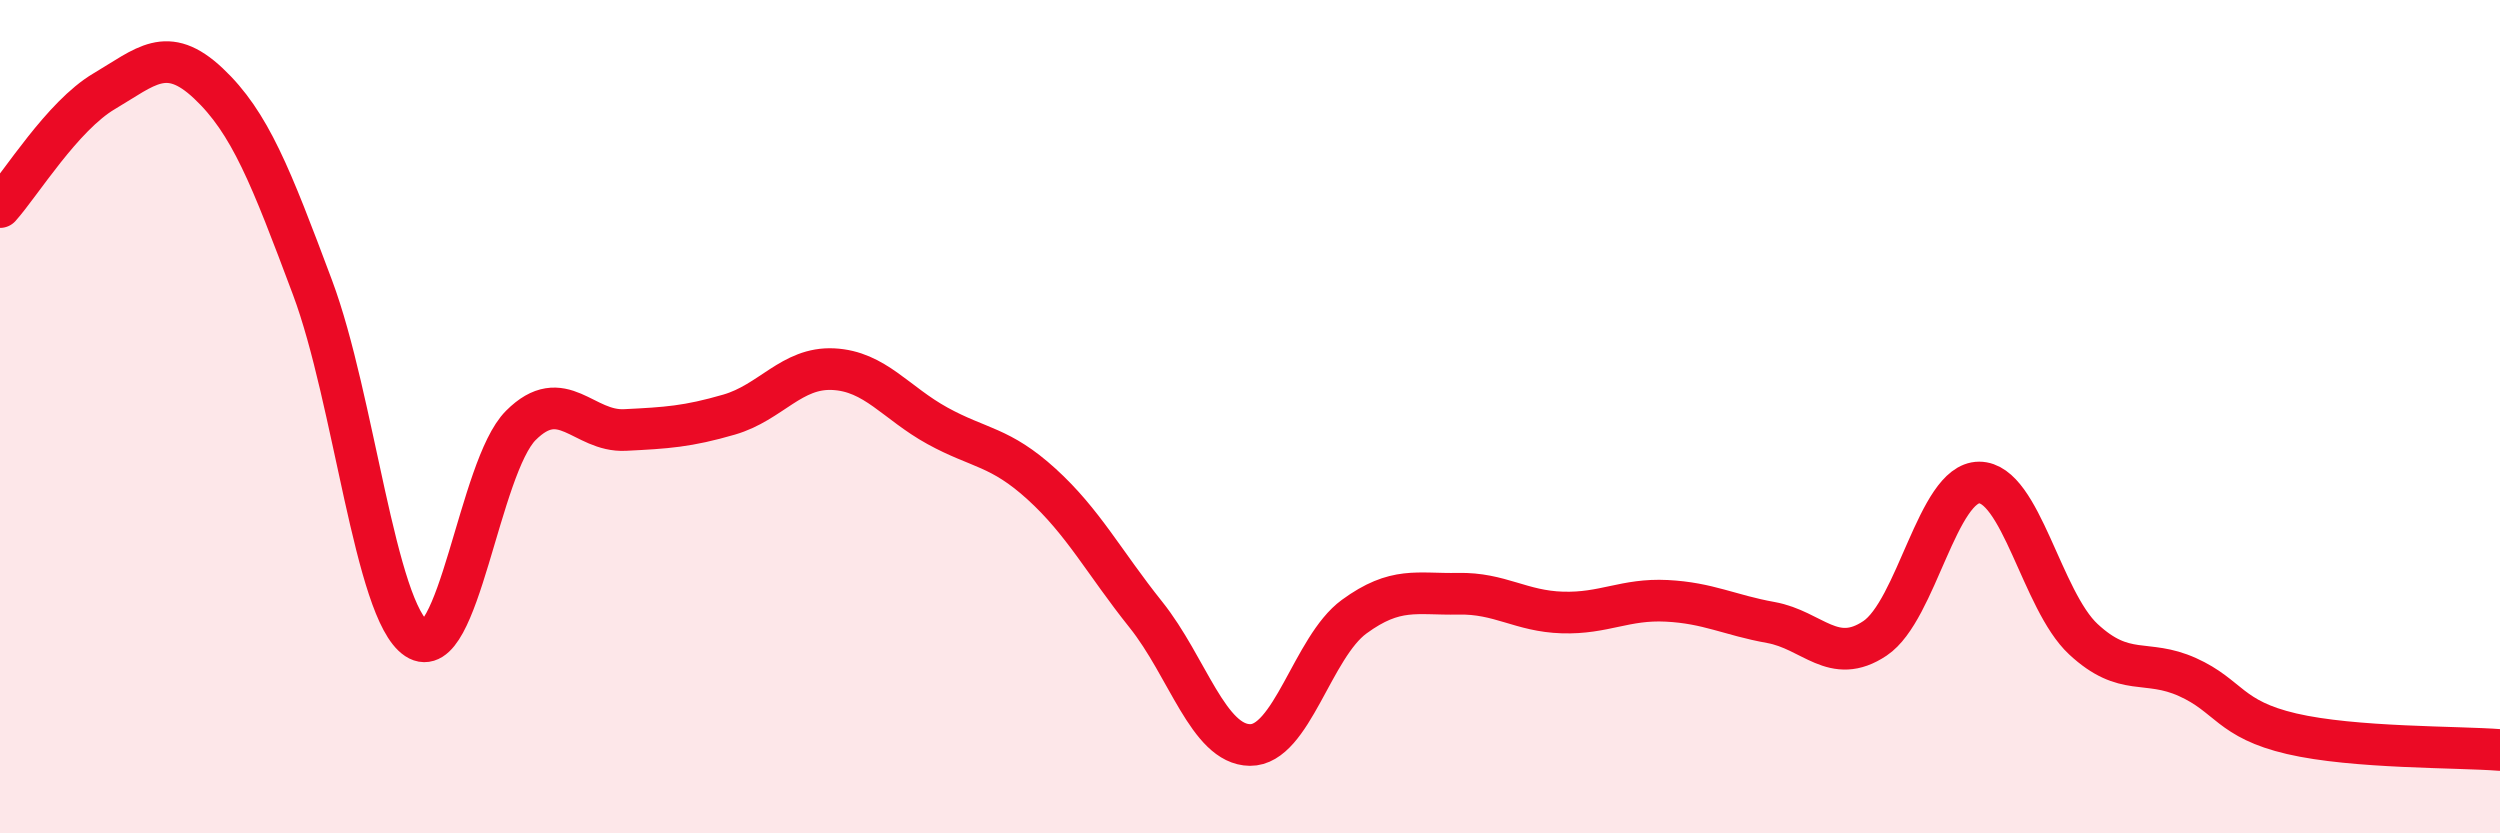 
    <svg width="60" height="20" viewBox="0 0 60 20" xmlns="http://www.w3.org/2000/svg">
      <path
        d="M 0,4.97 C 0.5,4.41 1.5,2.78 2.5,2.19 C 3.5,1.6 4,1.06 5,2 C 6,2.94 6.5,4.23 7.5,6.9 C 8.5,9.57 9,14.67 10,15.33 C 11,15.99 11.5,11.21 12.5,10.21 C 13.5,9.21 14,10.37 15,10.32 C 16,10.27 16.5,10.24 17.5,9.95 C 18.5,9.66 19,8.81 20,8.86 C 21,8.91 21.5,9.67 22.5,10.22 C 23.5,10.77 24,10.71 25,11.62 C 26,12.53 26.5,13.5 27.5,14.75 C 28.5,16 29,17.87 30,17.88 C 31,17.89 31.5,15.53 32.5,14.8 C 33.5,14.07 34,14.27 35,14.25 C 36,14.23 36.5,14.67 37.5,14.7 C 38.5,14.73 39,14.37 40,14.42 C 41,14.47 41.5,14.76 42.5,14.94 C 43.5,15.12 44,15.99 45,15.32 C 46,14.65 46.5,11.58 47.5,11.58 C 48.5,11.58 49,14.41 50,15.34 C 51,16.27 51.5,15.8 52.5,16.25 C 53.5,16.7 53.5,17.26 55,17.61 C 56.5,17.96 59,17.92 60,18L60 20L0 20Z"
        fill="#EB0A25"
        opacity="0.1"
        stroke-linecap="round"
        stroke-linejoin="round"
      />
      <path
        d="M 0,4.97 C 0.5,4.41 1.5,2.78 2.5,2.19 C 3.5,1.6 4,1.06 5,2 C 6,2.94 6.5,4.23 7.5,6.9 C 8.5,9.57 9,14.67 10,15.33 C 11,15.99 11.5,11.21 12.5,10.21 C 13.5,9.21 14,10.37 15,10.32 C 16,10.27 16.5,10.24 17.5,9.95 C 18.5,9.66 19,8.81 20,8.86 C 21,8.91 21.5,9.67 22.5,10.22 C 23.5,10.77 24,10.71 25,11.62 C 26,12.53 26.5,13.5 27.5,14.75 C 28.5,16 29,17.87 30,17.88 C 31,17.89 31.5,15.53 32.5,14.8 C 33.5,14.07 34,14.27 35,14.25 C 36,14.23 36.5,14.67 37.5,14.7 C 38.5,14.73 39,14.37 40,14.42 C 41,14.47 41.5,14.76 42.5,14.94 C 43.5,15.12 44,15.99 45,15.32 C 46,14.65 46.5,11.58 47.5,11.58 C 48.5,11.58 49,14.41 50,15.34 C 51,16.27 51.5,15.8 52.5,16.25 C 53.5,16.7 53.5,17.26 55,17.61 C 56.5,17.96 59,17.92 60,18"
        stroke="#EB0A25"
        stroke-width="1"
        fill="none"
        stroke-linecap="round"
        stroke-linejoin="round"
      />
    </svg>
  